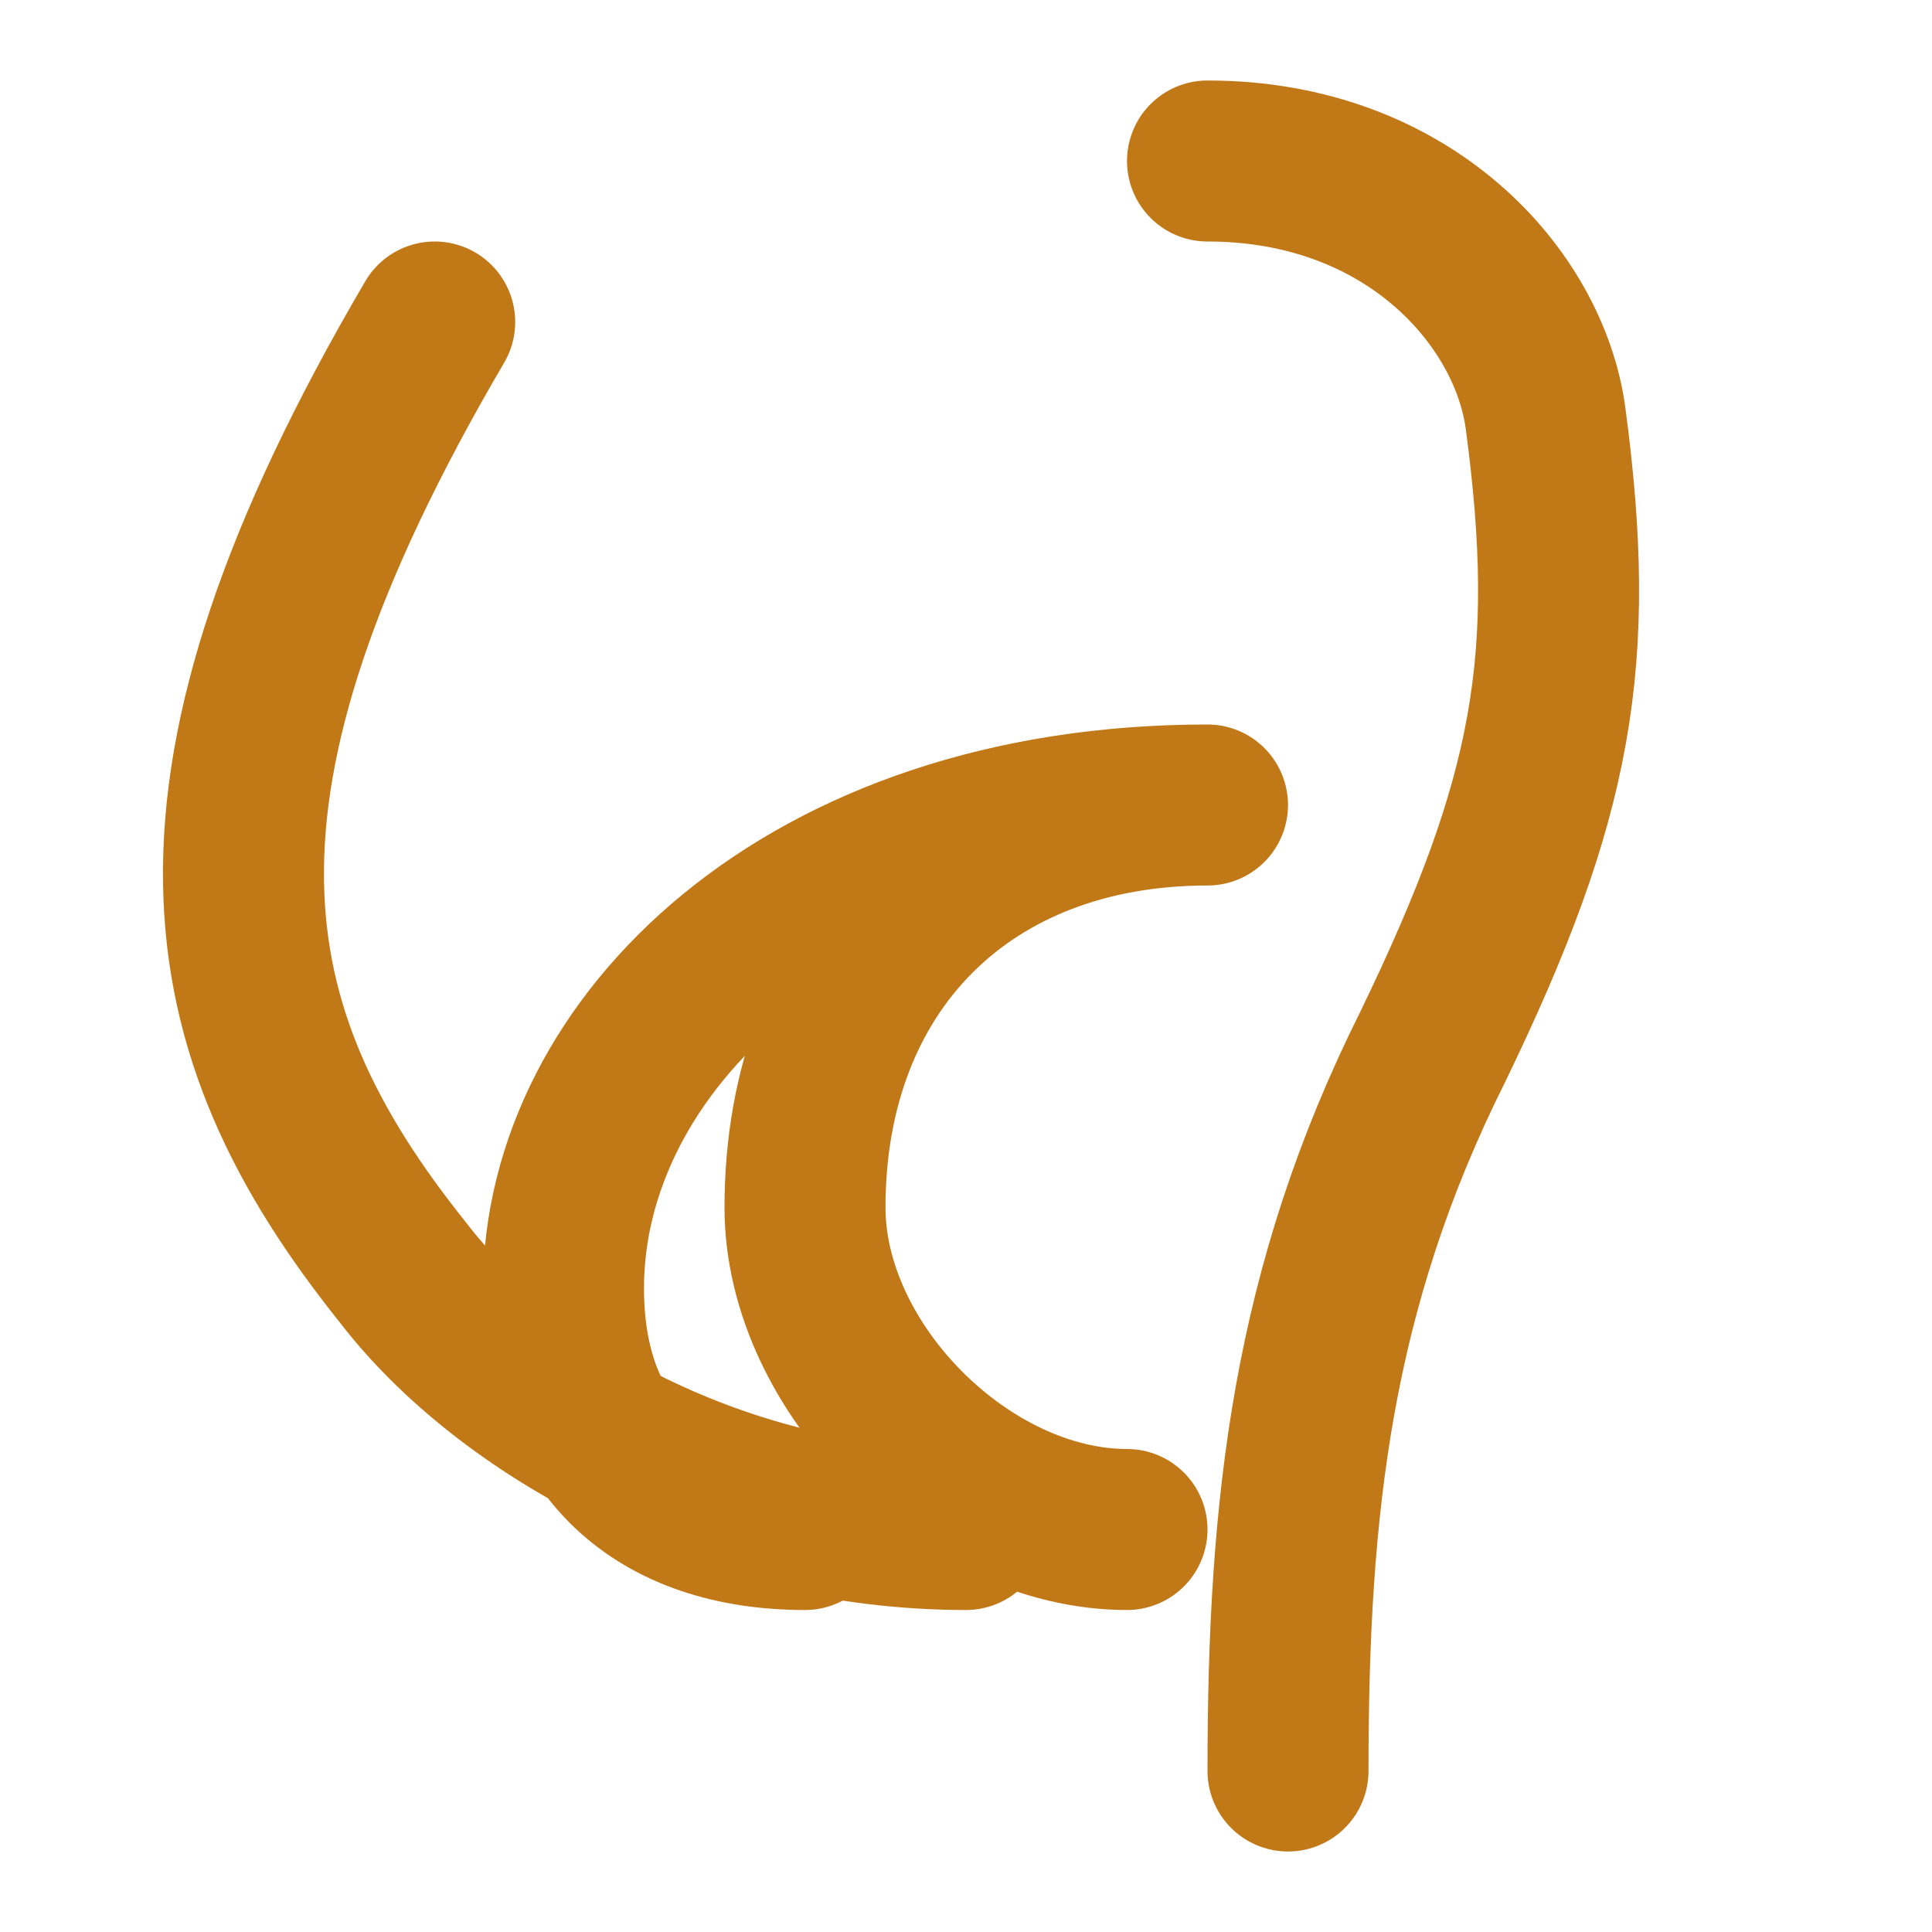 <svg xmlns="http://www.w3.org/2000/svg" width="24" height="24" viewBox="0 0 24 24" fill="none" stroke="#C17817" stroke-width="2" stroke-linecap="round" stroke-linejoin="round">
  <path d="M15 2c2.5 0 4 1.7 4.2 3.2.4 3 .1 4.7-1.4 7.8-1.5 3-1.8 5.7-1.8 9"/>
  <path d="M12 19c-3 0-5.7-1.5-7-3.2-2.4-3-3-6 .4-11.8"/>
  <path d="M10 19c-1.8 0-3-1-3-3 0-3 3-6 8-6-3 0-5 2-5 5 0 2 2 4 4 4"/>
</svg>